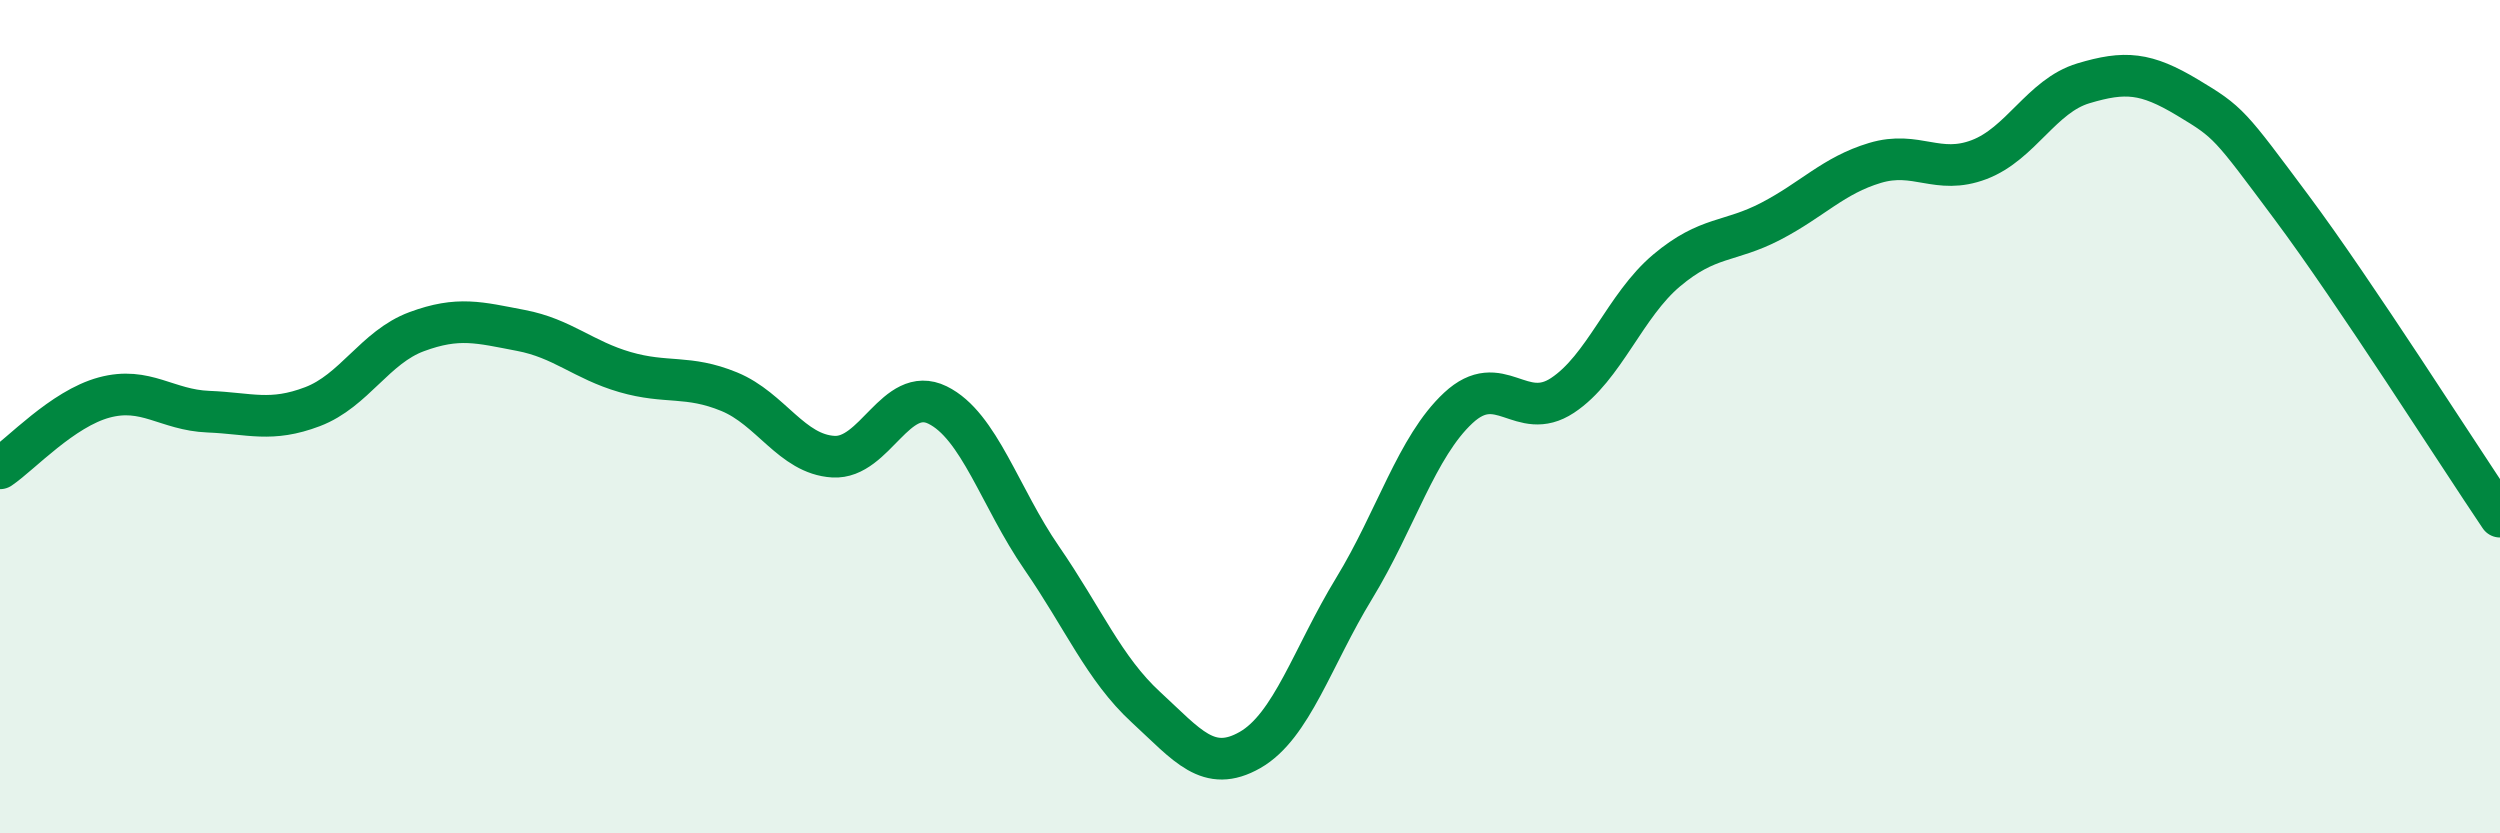 
    <svg width="60" height="20" viewBox="0 0 60 20" xmlns="http://www.w3.org/2000/svg">
      <path
        d="M 0,11.24 C 0.5,10.9 1.5,9.81 2.5,9.54 C 3.5,9.27 4,9.84 5,9.88 C 6,9.92 6.5,10.14 7.5,9.76 C 8.5,9.38 9,8.33 10,7.96 C 11,7.59 11.5,7.74 12.5,7.93 C 13.5,8.12 14,8.64 15,8.93 C 16,9.22 16.5,8.99 17.5,9.4 C 18.5,9.81 19,10.9 20,10.96 C 21,11.02 21.5,9.23 22.5,9.72 C 23.5,10.21 24,11.94 25,13.39 C 26,14.84 26.5,16.05 27.5,16.97 C 28.5,17.89 29,18.57 30,18 C 31,17.43 31.5,15.76 32.5,14.12 C 33.5,12.48 34,10.72 35,9.79 C 36,8.86 36.5,10.15 37.5,9.49 C 38.5,8.83 39,7.33 40,6.49 C 41,5.65 41.5,5.83 42.5,5.31 C 43.5,4.79 44,4.21 45,3.91 C 46,3.61 46.5,4.21 47.5,3.83 C 48.5,3.45 49,2.3 50,2 C 51,1.7 51.5,1.74 52.5,2.34 C 53.5,2.94 53.5,2.97 55,4.98 C 56.5,6.99 59,10.92 60,12.4L60 20L0 20Z"
        fill="#008740"
        opacity="0.1"
        stroke-linecap="round"
        stroke-linejoin="round"
      />
      <path
        d="M 0,11.24 C 0.5,10.9 1.5,9.81 2.5,9.54 C 3.5,9.27 4,9.84 5,9.88 C 6,9.92 6.5,10.14 7.5,9.76 C 8.5,9.38 9,8.33 10,7.96 C 11,7.59 11.5,7.74 12.5,7.93 C 13.5,8.12 14,8.64 15,8.93 C 16,9.22 16.5,8.99 17.5,9.4 C 18.5,9.81 19,10.9 20,10.96 C 21,11.02 21.5,9.23 22.5,9.72 C 23.5,10.21 24,11.94 25,13.39 C 26,14.84 26.5,16.05 27.5,16.97 C 28.5,17.89 29,18.57 30,18 C 31,17.43 31.5,15.76 32.5,14.12 C 33.5,12.48 34,10.72 35,9.79 C 36,8.86 36.5,10.15 37.5,9.49 C 38.5,8.83 39,7.33 40,6.49 C 41,5.65 41.5,5.83 42.5,5.31 C 43.5,4.79 44,4.21 45,3.91 C 46,3.61 46.5,4.21 47.5,3.83 C 48.5,3.45 49,2.3 50,2 C 51,1.7 51.5,1.74 52.5,2.34 C 53.5,2.94 53.5,2.97 55,4.98 C 56.5,6.99 59,10.92 60,12.4"
        stroke="#008740"
        stroke-width="1"
        fill="none"
        stroke-linecap="round"
        stroke-linejoin="round"
      />
    </svg>
  